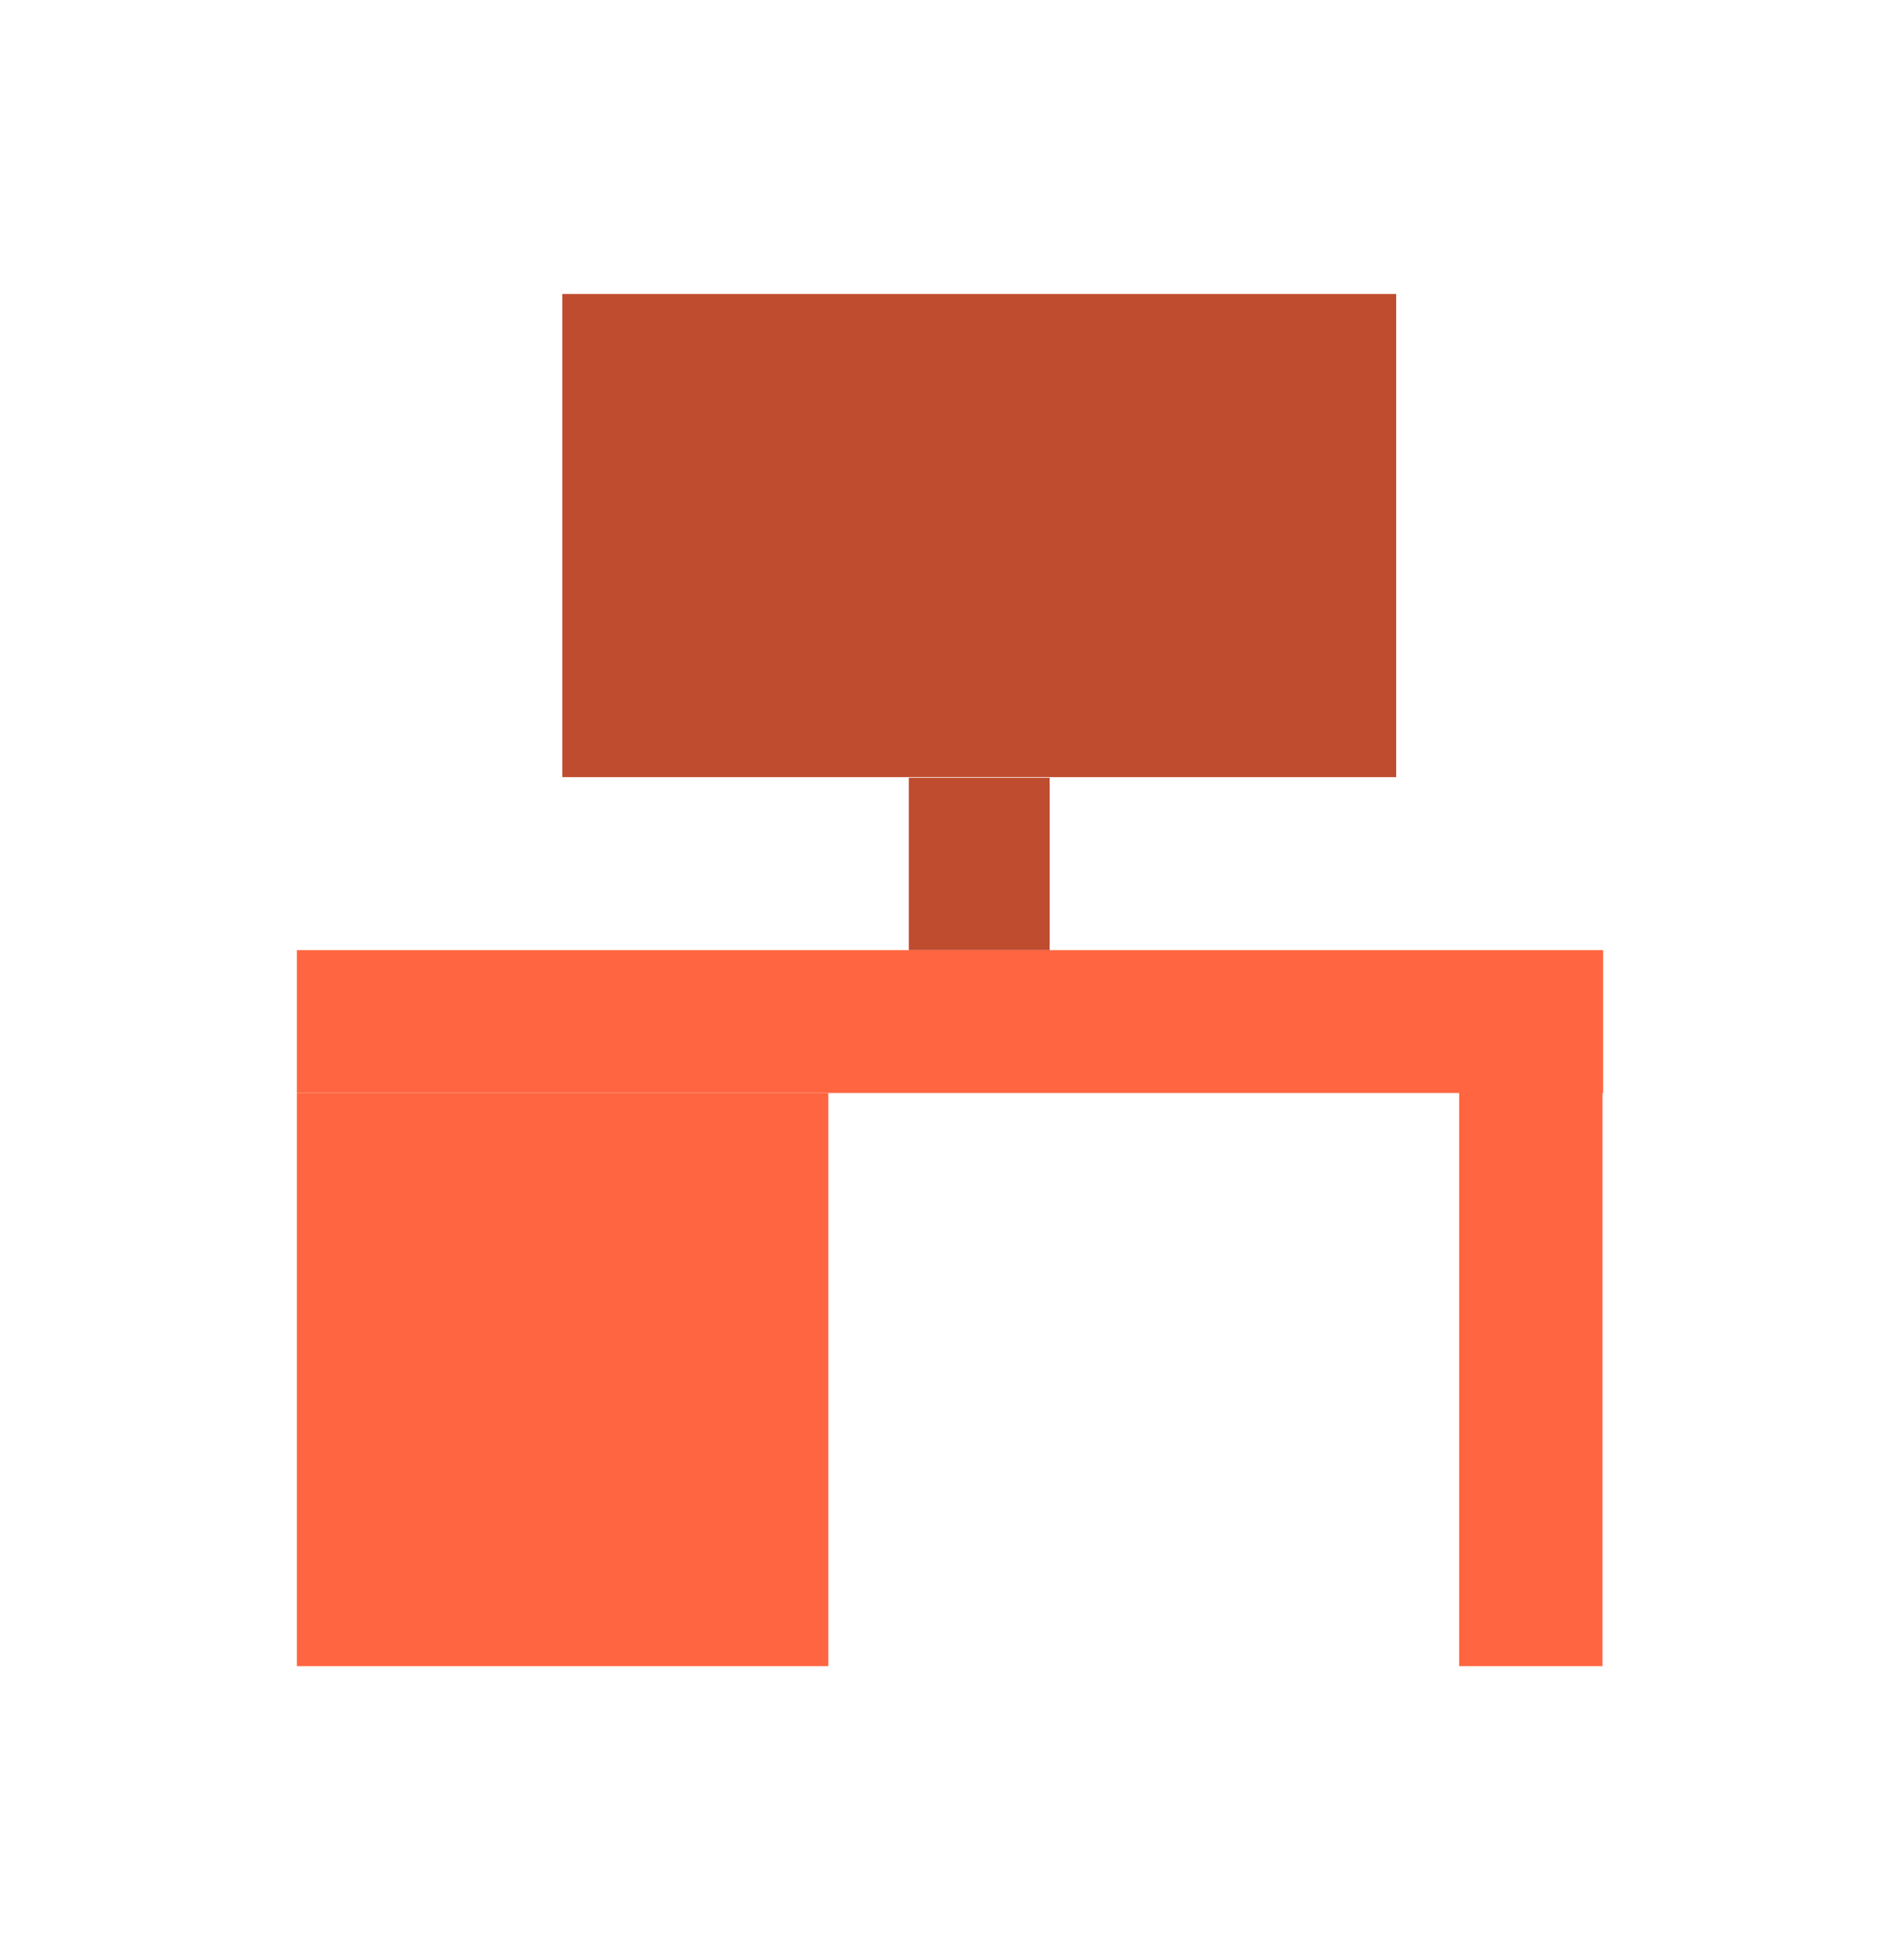 <svg width="32" height="33" viewBox="0 0 32 33" fill="none" xmlns="http://www.w3.org/2000/svg">
<g clip-path="url(#clip0_4517_2025)">
<path d="M27 15.997H5V18.401H27V15.997Z" fill="#FF6540"/>
<path d="M5 18.401L5 28.061H13.95V18.401H5Z" fill="#FF6540"/>
<path d="M24.575 17.978V28.051H26.989V17.978H24.575Z" fill="#FF6540"/>
<path d="M15.306 15.997H17.679V13.095H15.306V15.997Z" fill="#BF4C2F"/>
<path d="M23.515 4.949H9.47V13.084H23.515V4.949Z" fill="#BF4C2F"/>
</g>
<defs>
<clipPath id="clip0_4517_2025">
<rect width="22" height="23.102" fill="white" transform="translate(5 4.949)"/>
</clipPath>
</defs>
</svg>

